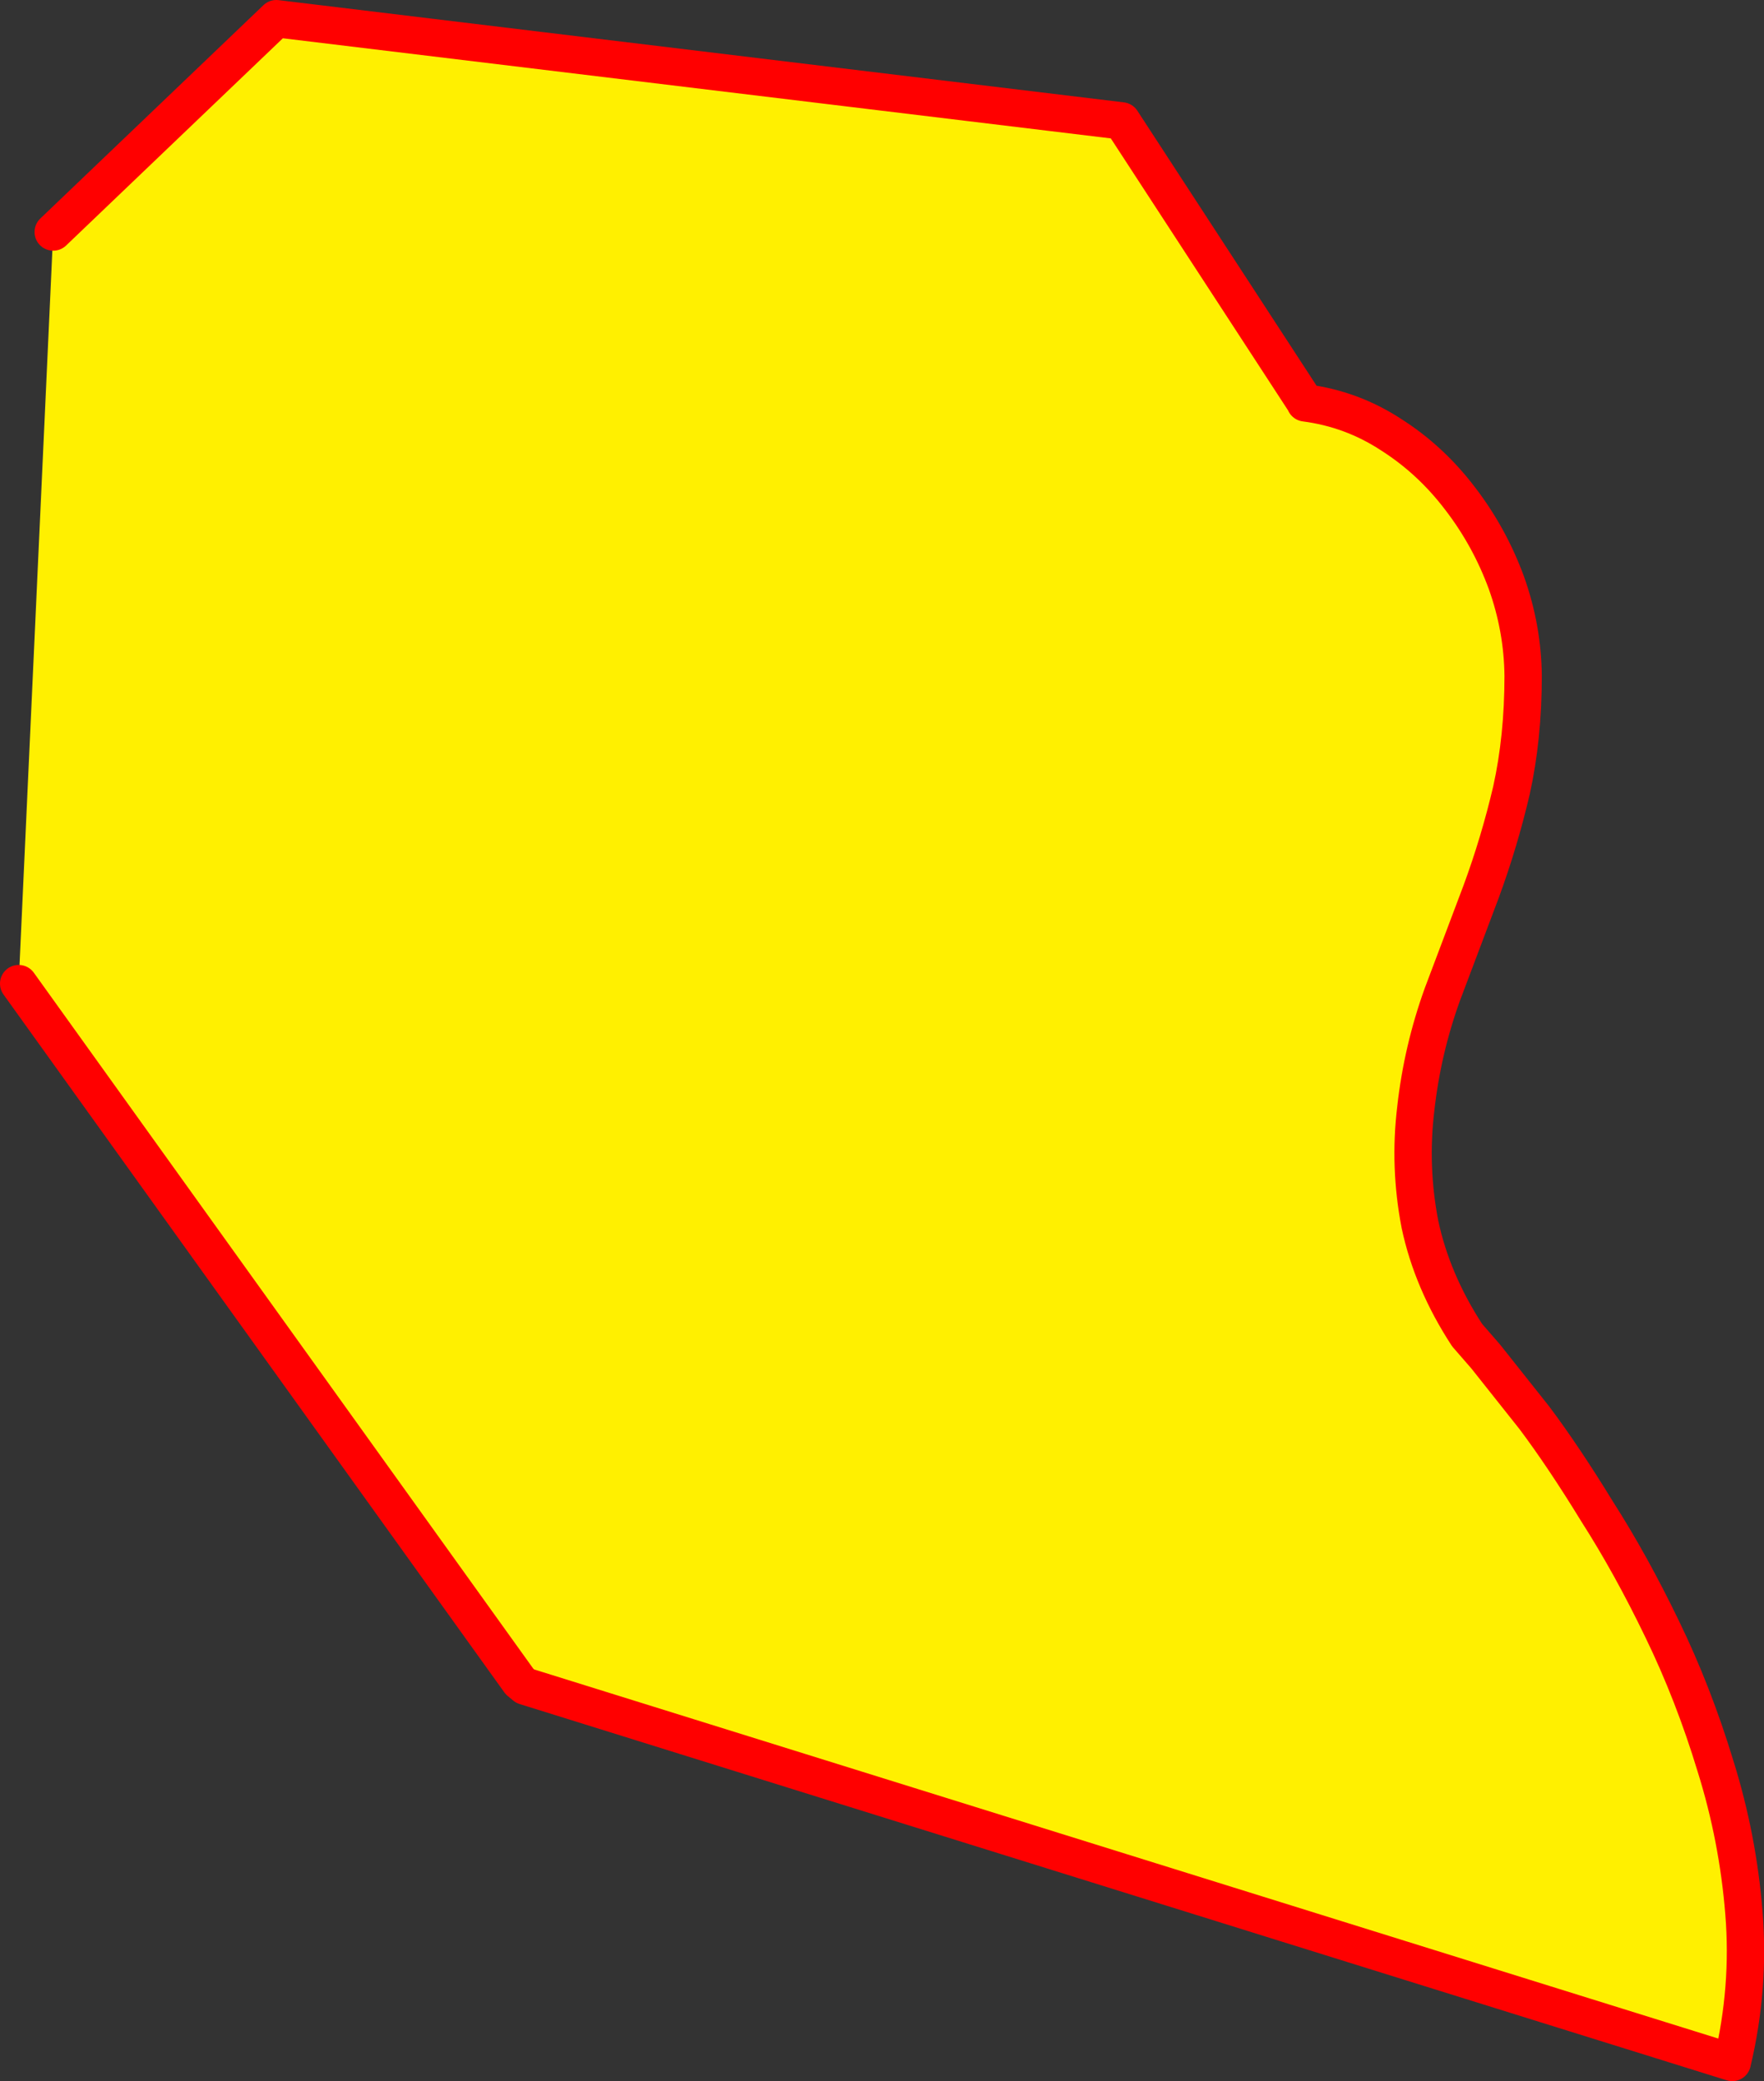 <?xml version="1.0" encoding="UTF-8" standalone="no"?>
<svg xmlns:xlink="http://www.w3.org/1999/xlink" height="222.9px" width="188.95px" xmlns="http://www.w3.org/2000/svg">
  <rect width="100%" height="100%" fill="#333333" stroke="none"/>
  <g transform="matrix(1.0, 0.0, 0.0, 1.0, -363.35, -160.9)">
    <path d="M369.05 185.75 L392.95 162.9 483.5 173.85 503.15 204.0 503.15 204.05 Q508.15 204.7 512.35 207.45 516.6 210.15 519.75 214.3 522.9 218.4 524.7 223.3 526.45 228.2 526.5 233.3 526.5 239.9 525.25 245.55 523.95 251.1 522.0 256.4 L517.85 267.4 Q515.7 273.35 515.0 279.65 514.25 285.85 515.45 292.05 516.75 298.15 520.5 303.9 L522.5 306.2 527.7 312.75 Q530.85 316.95 534.4 322.75 538.05 328.45 541.4 335.4 544.75 342.3 547.1 350.05 549.5 357.7 550.15 365.8 550.8 373.8 548.9 381.8 L419.6 341.5 419.0 341.0 365.35 266.25 369.05 185.75" fill="#fff000" fill-rule="evenodd" stroke="none"/>
    <path d="M365.35 266.25 L419.0 341.0 419.6 341.5 548.9 381.8 Q550.8 373.8 550.15 365.8 549.5 357.7 547.1 350.05 544.75 342.3 541.4 335.4 538.05 328.45 534.4 322.75 530.85 316.95 527.7 312.75 L522.5 306.2 520.5 303.9 Q516.75 298.15 515.45 292.05 514.25 285.85 515.0 279.65 515.7 273.35 517.85 267.4 L522.0 256.4 Q523.95 251.1 525.25 245.55 526.5 239.9 526.5 233.3 526.45 228.2 524.7 223.3 522.9 218.4 519.75 214.3 516.6 210.15 512.35 207.45 508.15 204.7 503.15 204.05 L503.15 204.0 483.5 173.85 392.95 162.9 369.05 185.75" fill="none" stroke="#ff0000" stroke-linecap="round" stroke-linejoin="round" stroke-width="4.0"/>
  </g>
</svg>
